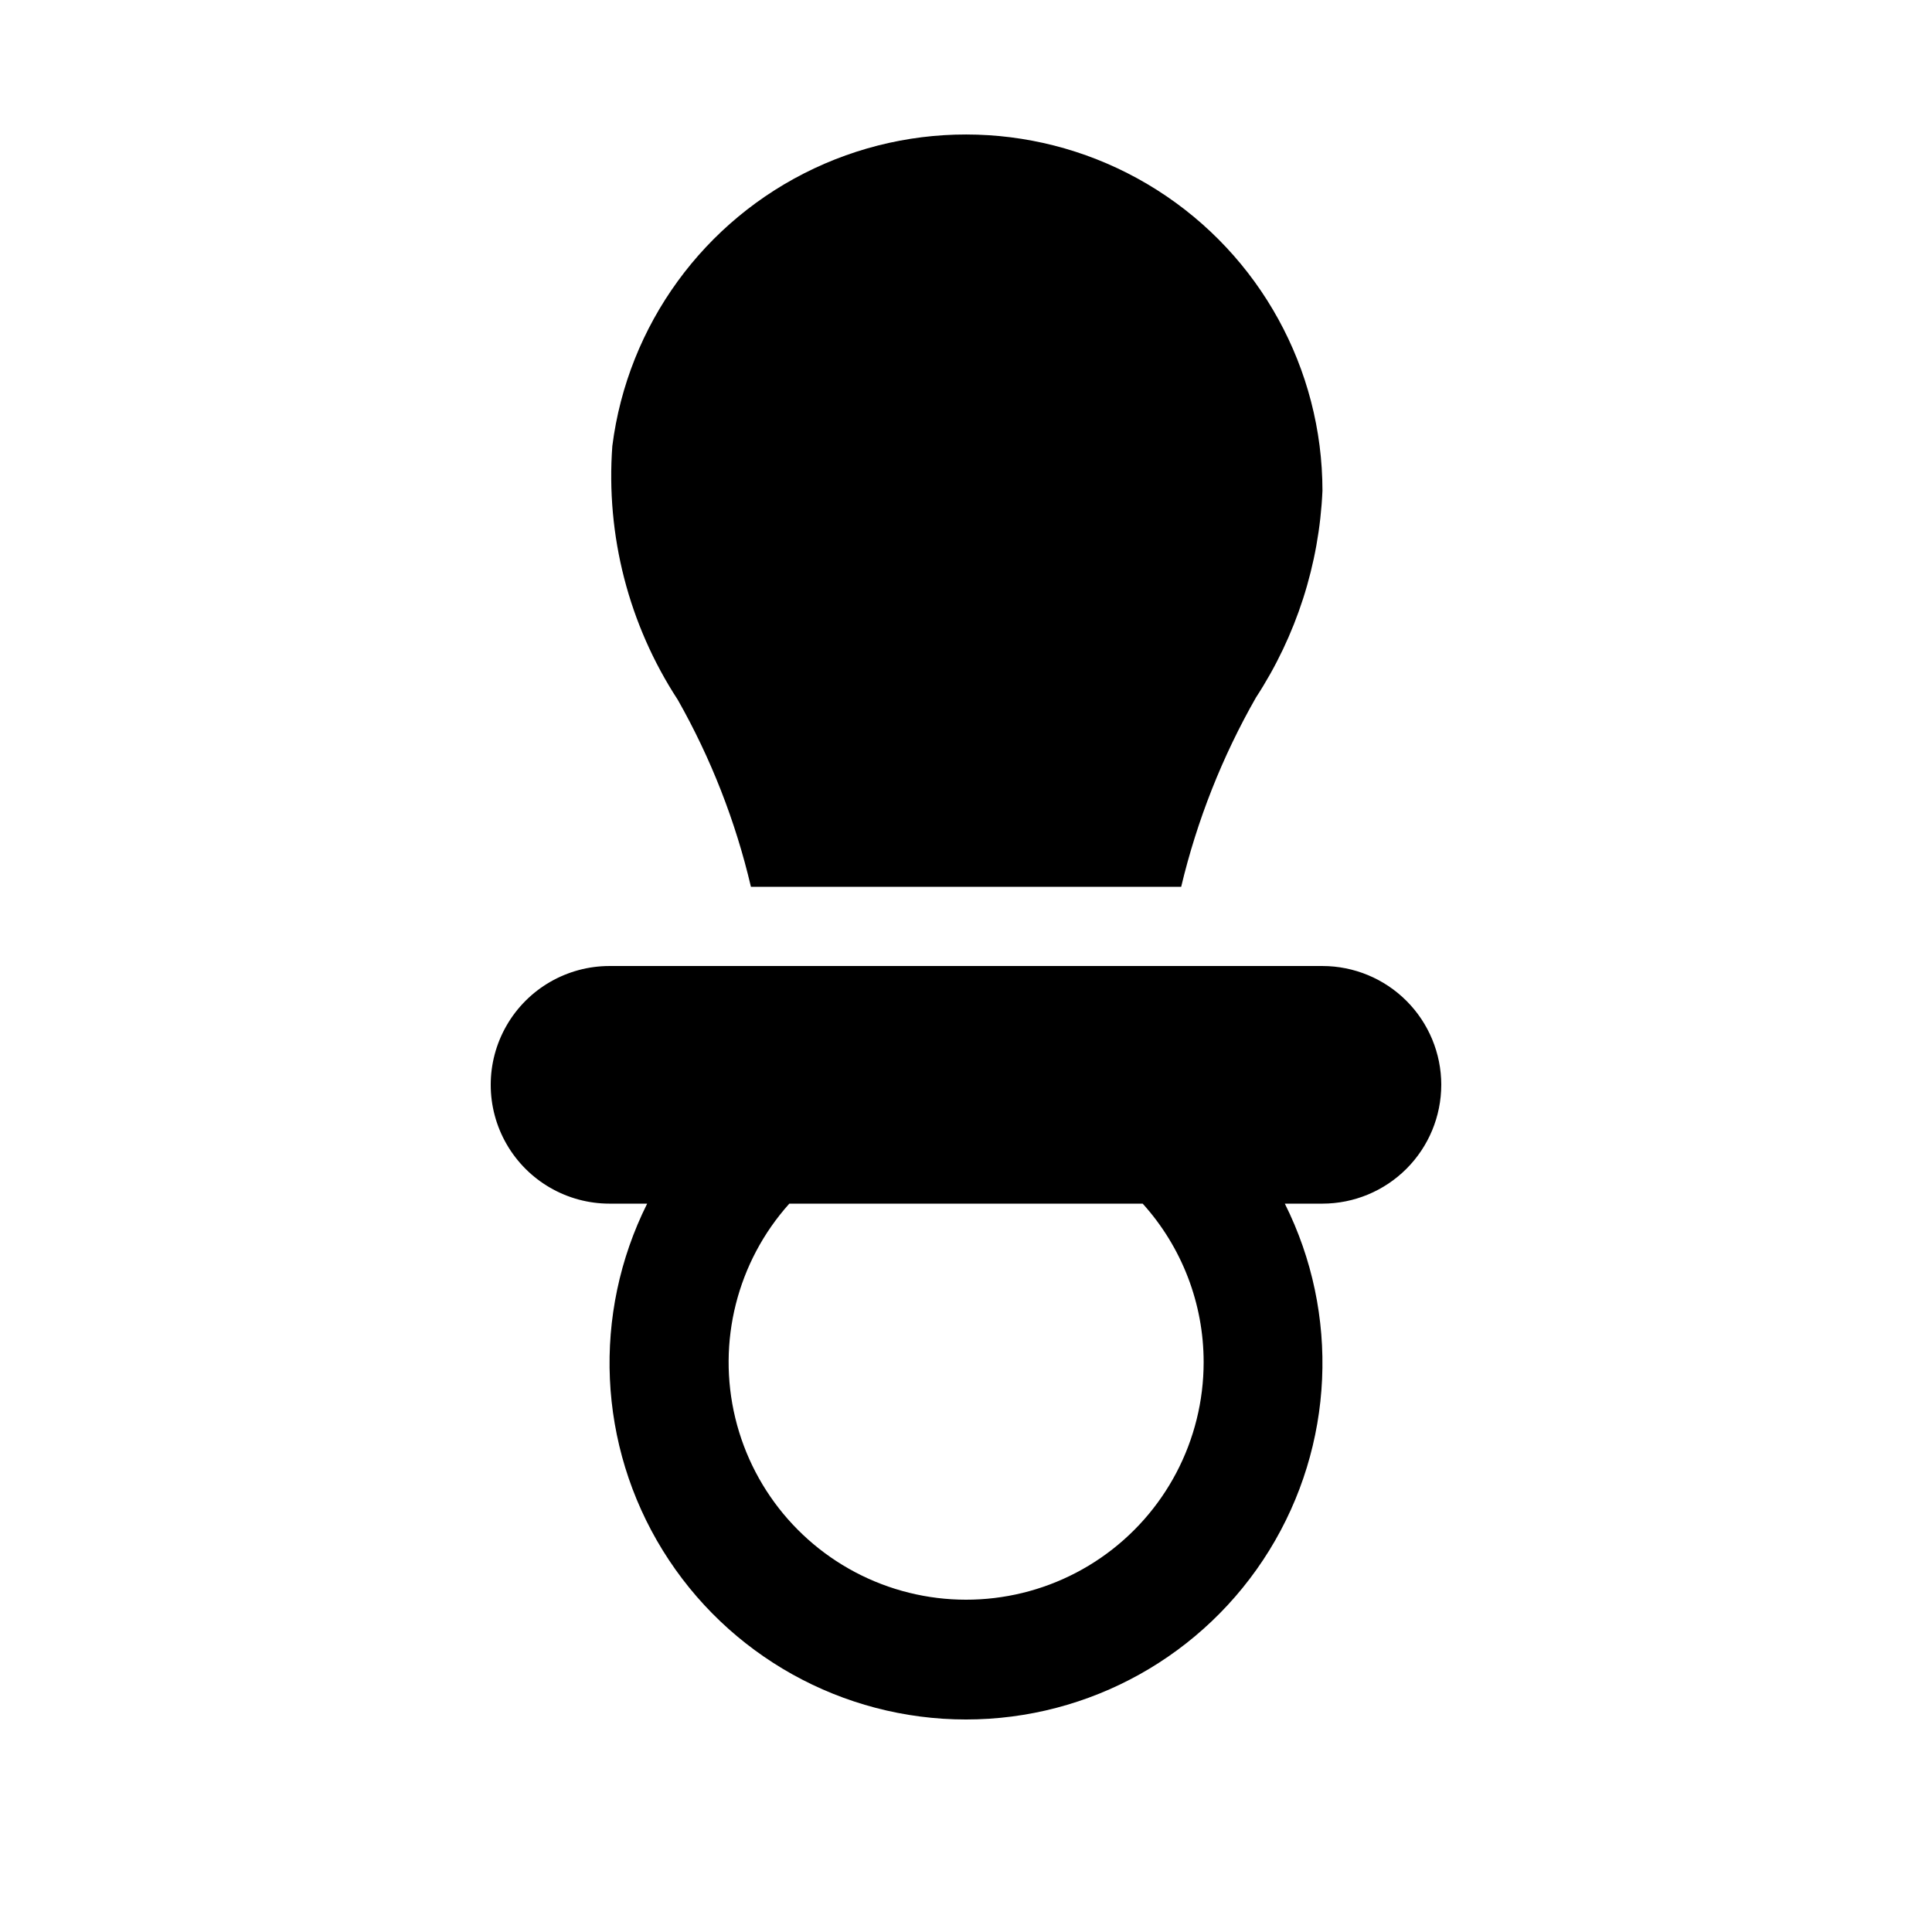 <?xml version="1.0" encoding="UTF-8"?>
<!-- Uploaded to: ICON Repo, www.iconrepo.com, Generator: ICON Repo Mixer Tools -->
<svg fill="#000000" width="800px" height="800px" version="1.1" viewBox="144 144 512 512" xmlns="http://www.w3.org/2000/svg">
 <path d="m323.59 329.41c-12.977-19.906-19.059-43.52-17.316-67.219 4.078-32.066 24.27-59.82 53.523-73.574 29.254-13.75 63.508-11.594 90.805 5.723 27.293 17.316 43.844 47.387 43.863 79.711-0.855 19.512-6.941 38.434-17.617 54.789-8.961 15.695-15.633 32.59-19.824 50.172h-114.02c-4.074-17.375-10.609-34.078-19.41-49.602zm202.36 102.08c-0.008 8.348-3.328 16.352-9.23 22.254-5.902 5.902-13.906 9.223-22.258 9.234h-9.973 0.004c14.641 29.281 13.074 64.055-4.137 91.906-17.215 27.848-47.617 44.797-80.355 44.797s-63.145-16.949-80.355-44.797c-17.215-27.852-18.777-62.625-4.141-91.906h-9.969c-11.25 0-21.645-6.004-27.27-15.746-5.625-9.742-5.625-21.746 0-31.488 5.625-9.742 16.02-15.742 27.27-15.742h188.93c8.352 0.008 16.355 3.328 22.258 9.23 5.902 5.902 9.223 13.906 9.23 22.258zm-62.977 73.473 0.004-0.004c0-15.512-5.758-30.473-16.152-41.98h-93.648c-13.836 15.426-19.188 36.672-14.32 56.812 4.871 20.141 19.344 36.594 38.699 43.996 19.355 7.398 41.113 4.801 58.18-6.953 17.062-11.754 27.254-31.152 27.242-51.875z"/>
</svg>